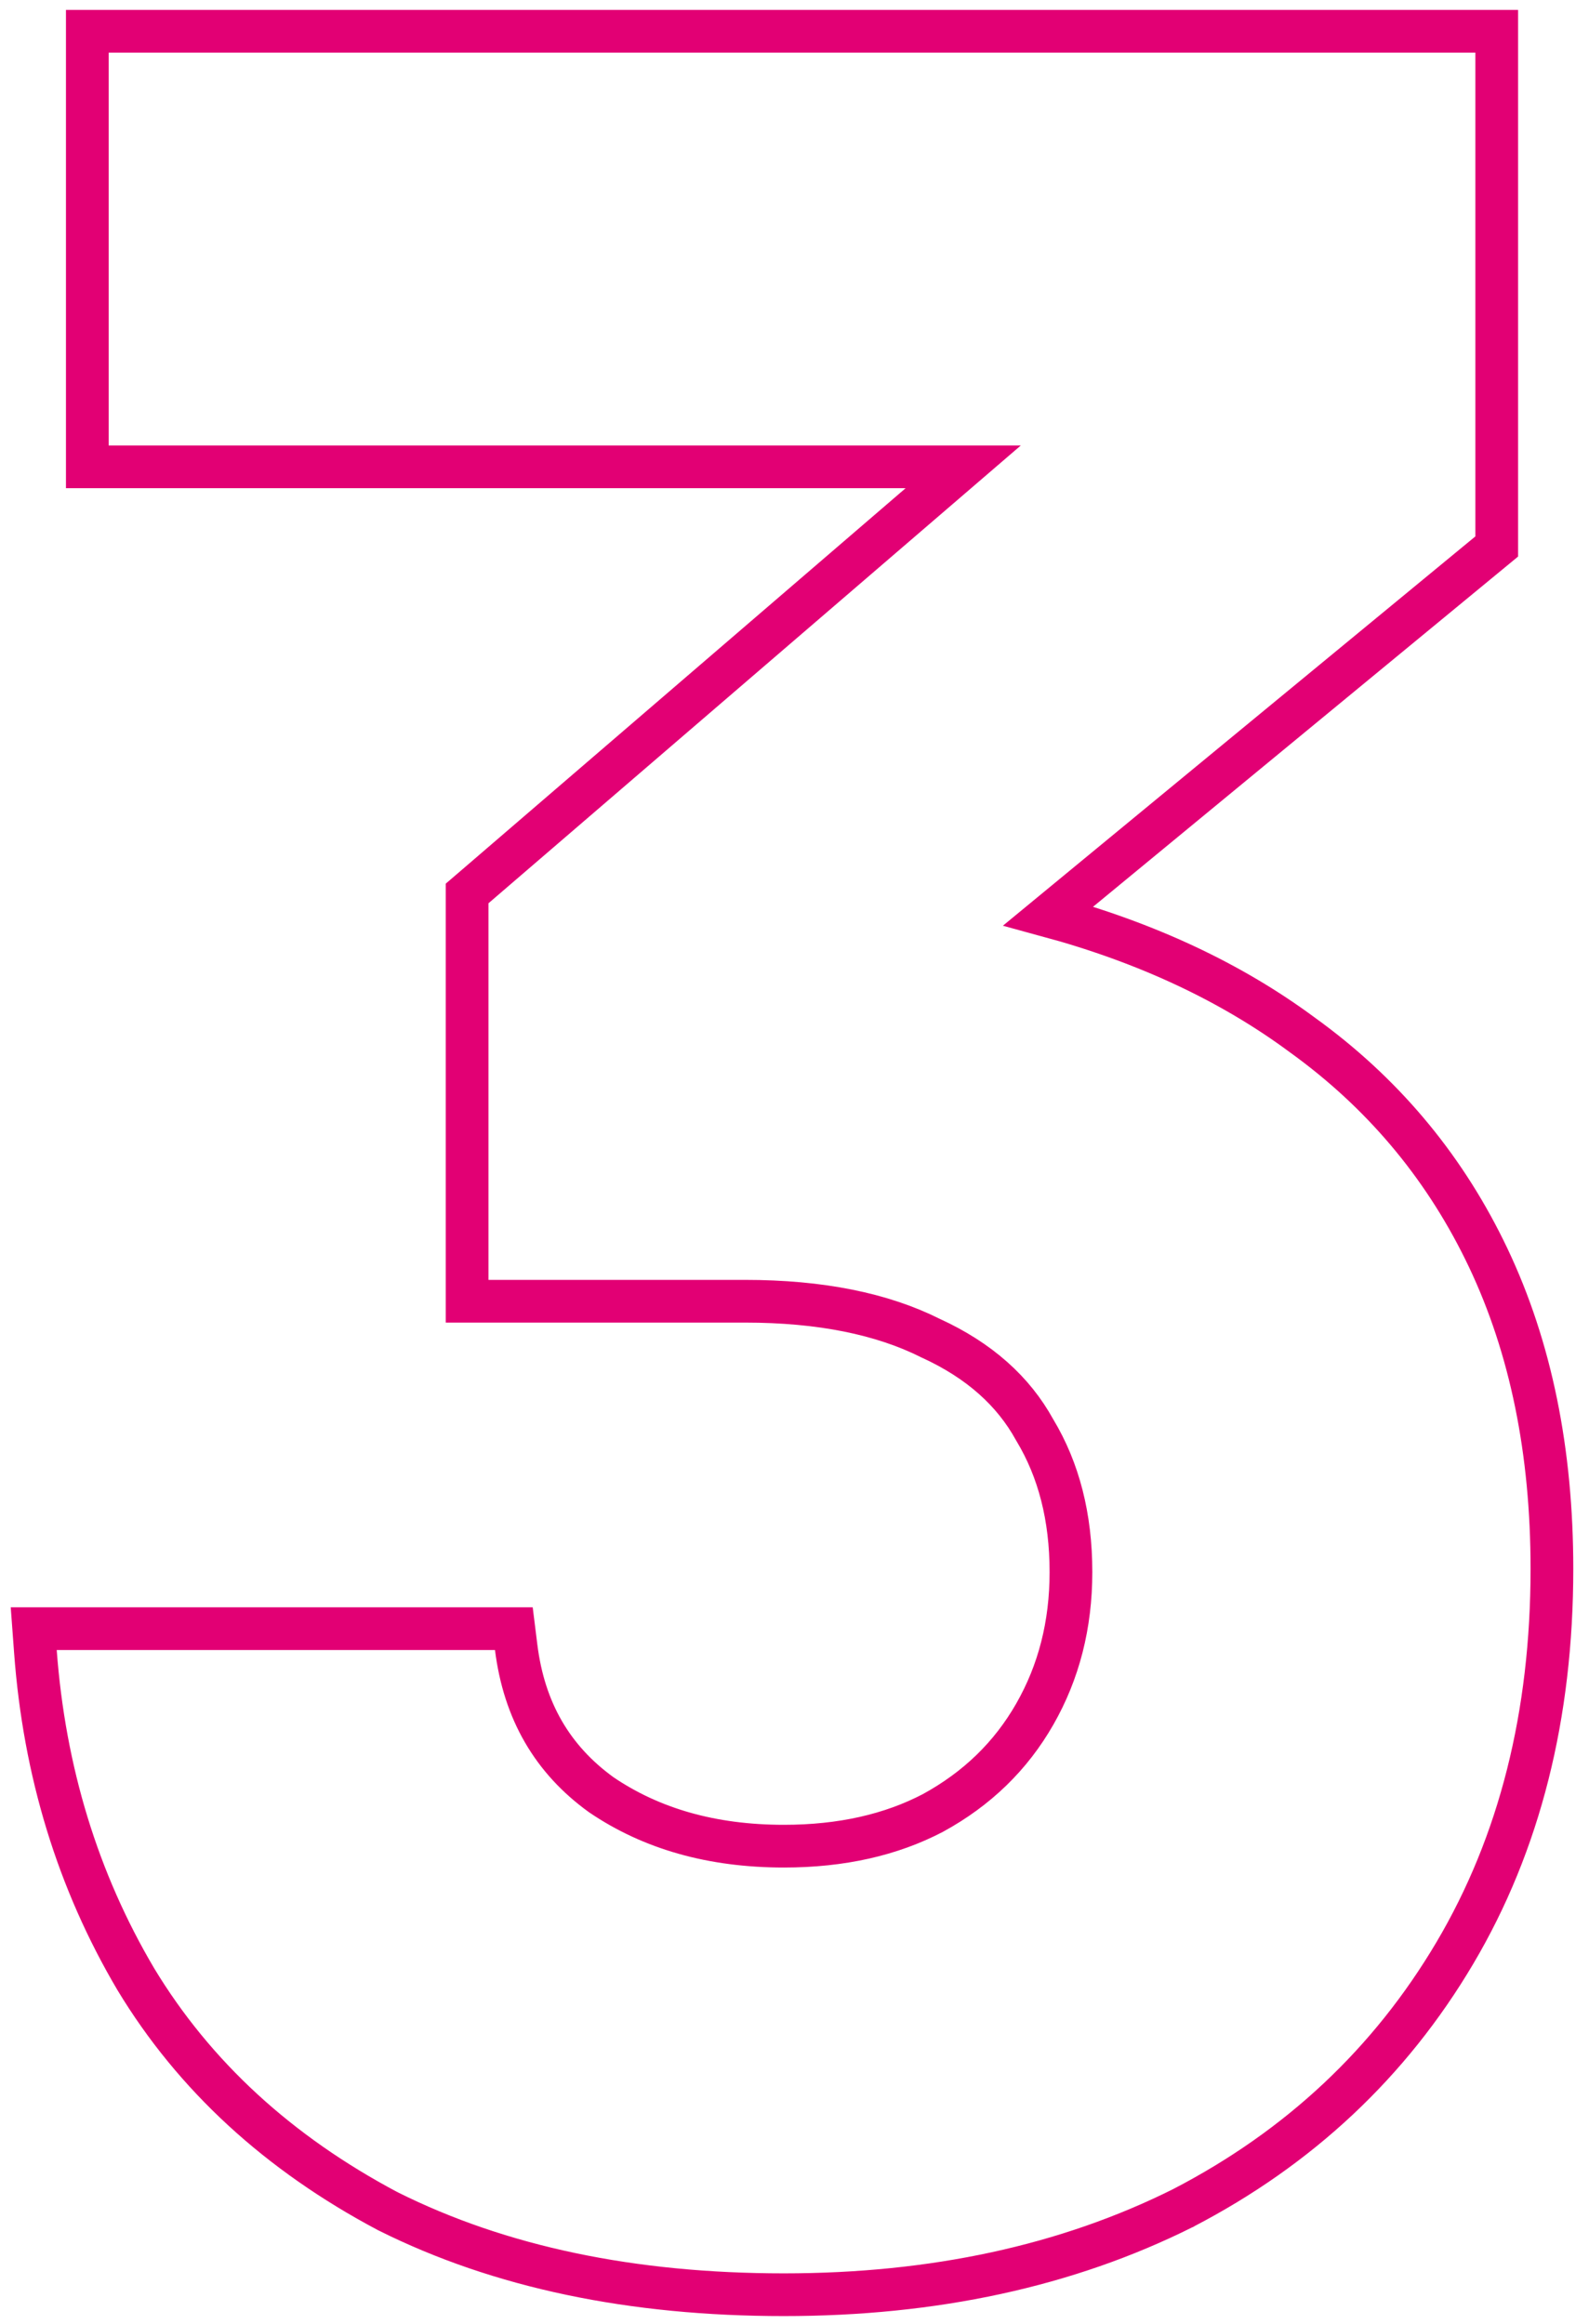 <svg width="93" height="136" viewBox="0 0 93 136" fill="none" xmlns="http://www.w3.org/2000/svg"><path d="M87.6 1.83V31.98L87.145 32.355L61.357 53.602C67.097 55.163 72.07 57.484 76.251 60.587L76.692 60.91C81.207 64.276 84.68 68.511 87.099 73.603C89.6 78.868 90.83 84.948 90.83 91.811C90.829 100.358 88.95 107.869 85.146 114.297C81.35 120.711 76.043 125.685 69.255 129.209L69.248 129.214L69.239 129.218C62.451 132.611 54.654 134.29 45.879 134.29C36.99 134.29 29.253 132.68 22.71 129.408L22.698 129.401L22.684 129.395C16.299 126.007 11.372 121.487 7.95 115.827L7.944 115.816C4.547 110.068 2.593 103.673 2.073 96.652L1.974 95.311H30.074L30.21 96.405C30.675 100.123 32.332 102.966 35.19 105.031C38.117 107.019 41.66 108.04 45.879 108.04C49.255 108.04 52.149 107.378 54.598 106.098C57.186 104.685 59.166 102.759 60.565 100.31C61.969 97.853 62.68 95.093 62.68 92C62.68 88.77 61.964 86.023 60.578 83.713L60.566 83.693L60.554 83.673C59.31 81.41 57.315 79.616 54.479 78.316L54.459 78.308L54.441 78.298C51.623 76.889 48.029 76.15 43.6 76.15H27.339V52.286L27.775 51.912L56.374 27.32H5.11V1.83H87.6Z" stroke="#E20074" stroke-width="2.5"></path></svg>